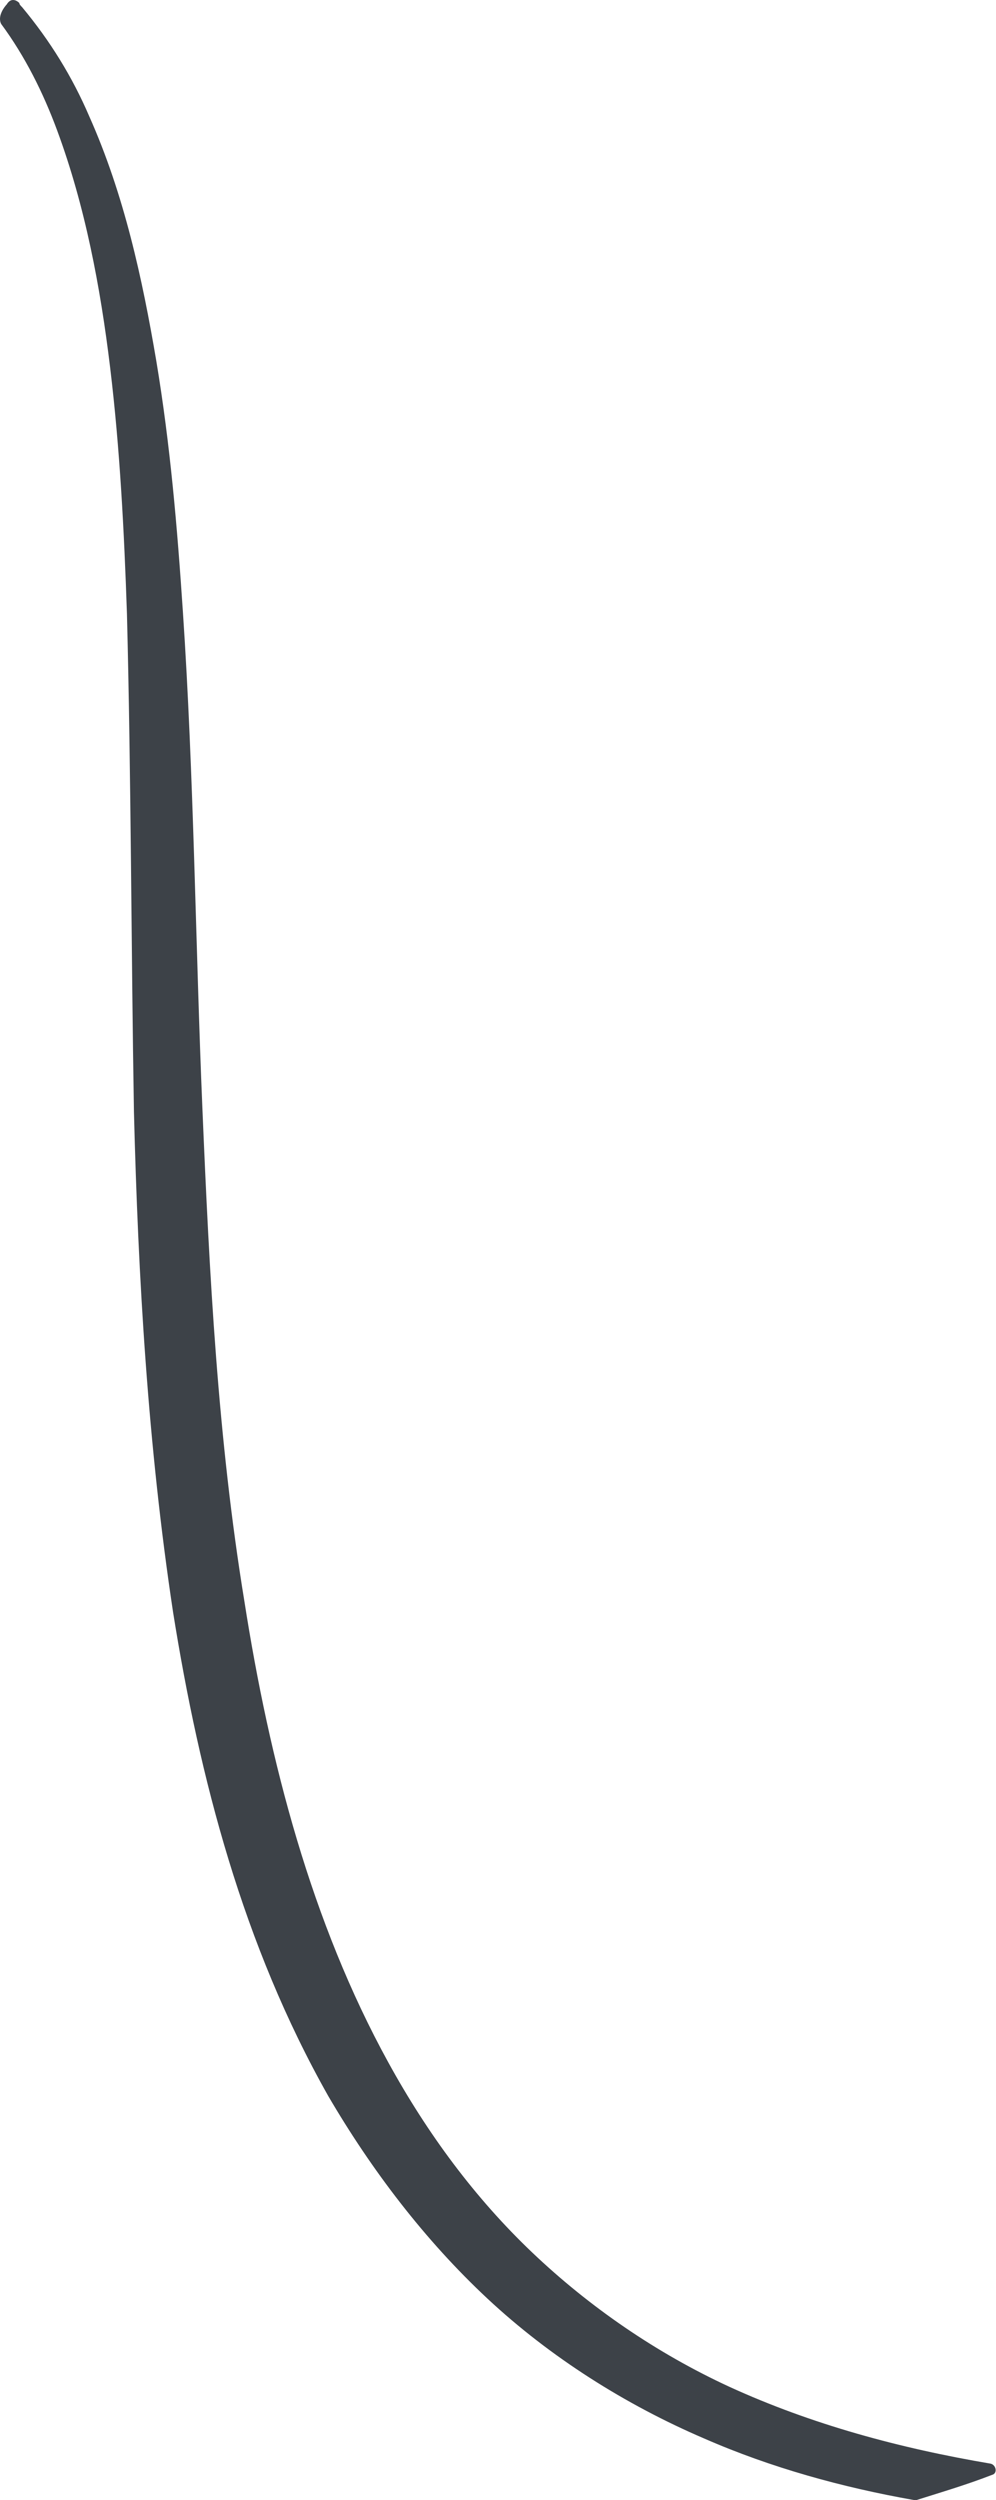 <?xml version="1.0" encoding="UTF-8"?> <svg xmlns="http://www.w3.org/2000/svg" width="2007" height="5036" viewBox="0 0 2007 5036" fill="none"> <path d="M1999.13 4985.31C2010.39 4982.49 2007.58 4965.59 1996.31 4962.77C1813.25 4931.8 1635.82 4883.92 1469.66 4807.88C1323.21 4740.28 1188.02 4647.34 1072.55 4537.51C957.082 4427.67 861.327 4298.12 782.469 4154.49C627.571 3872.85 543.08 3548.97 492.386 3225.09C438.876 2898.4 421.978 2568.89 407.896 2233.74C393.815 1901.42 390.998 1566.27 368.468 1231.13C357.202 1062.15 343.121 895.984 314.957 727.004C286.794 560.84 250.181 391.86 179.773 234.145C145.977 155.287 100.916 82.063 44.589 14.471C41.772 11.654 38.956 8.838 38.956 6.022C33.324 0.389 22.058 -5.244 13.609 8.838C10.793 11.654 -6.105 31.369 2.344 48.267C50.221 113.042 86.834 186.267 114.997 262.308C171.324 414.39 202.304 577.738 222.018 741.086C241.732 904.433 250.181 1070.6 255.814 1236.76C264.263 1569.09 264.263 1904.23 269.896 2239.38C278.345 2574.52 298.059 2912.48 348.753 3247.63C402.264 3582.77 489.57 3917.91 661.367 4222.08C748.673 4371.34 855.694 4512.16 982.429 4630.45C1109.16 4748.73 1261.25 4844.49 1418.96 4912.08C1554.15 4971.22 1697.78 5010.65 1841.41 5036C1844.23 5036 1844.23 5036 1847.04 5036C1900.55 5019.1 1948.43 5005.02 1999.13 4985.31Z" fill="#3D4248"></path> </svg> 